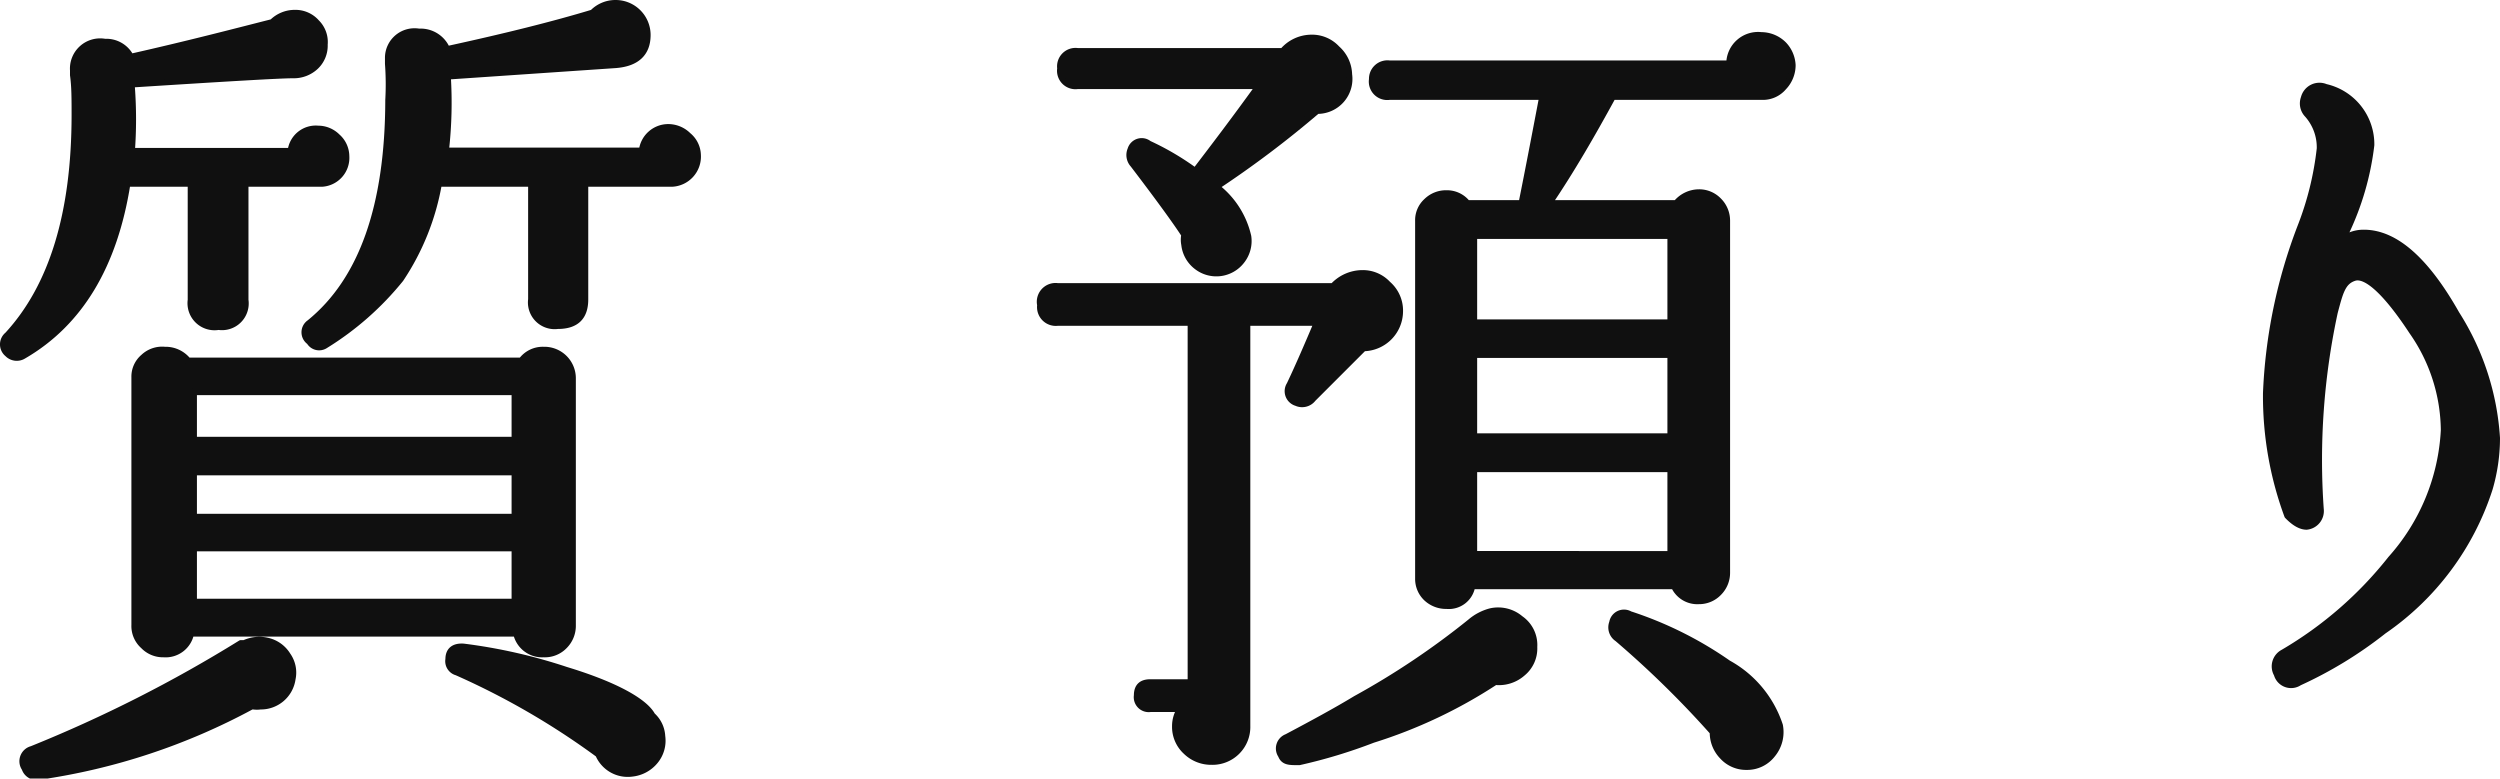 <svg xmlns="http://www.w3.org/2000/svg" viewBox="0 0 78.58 24.47"><defs><style>.cls-1{fill:#101010;stroke:#101010;stroke-linecap:round;stroke-linejoin:round;stroke-width:0.2px;}</style></defs><g id="レイヤー_2" data-name="レイヤー 2"><g id="Contents"><path class="cls-1" d="M10.88,4.91a.81.81,0,0,1-.76.86H7.71V9.43a.74.74,0,0,1-.84.84A.75.75,0,0,1,6,9.43V5.77H4Q3.39,9.64.74,11.18a.4.4,0,0,1-.5-.06.38.38,0,0,1,0-.59Q2.35,8.24,2.35,3.61c0-.49,0-.9-.05-1.25l0-.15a.85.85,0,0,1,1-.89.86.86,0,0,1,.81.47C5.89,1.39,7.38,1,8.56.7A1,1,0,0,1,9.27.41a.88.88,0,0,1,.68.3.86.86,0,0,1,.25.69.9.9,0,0,1-.28.69,1,1,0,0,1-.71.27c-.41,0-2.1.1-5.07.29a.36.36,0,0,1,0,.1,13.75,13.75,0,0,1,0,2h5A.79.79,0,0,1,10,4.05a.85.85,0,0,1,.6.25A.82.82,0,0,1,10.88,4.91ZM9.19,21.34a1,1,0,0,1-1,.86.85.85,0,0,1-.23,0l-.05,0a20,20,0,0,1-6.68,2.21.39.39,0,0,1-.45-.26A.39.39,0,0,1,1,23.55a42.9,42.9,0,0,0,6.57-3.33l.11,0a1.12,1.12,0,0,1,.7-.08,1,1,0,0,1,.66.46A.94.94,0,0,1,9.19,21.34ZM18,19.65a.89.89,0,0,1-.26.65.85.85,0,0,1-.65.26.83.83,0,0,1-.86-.65H6a.81.81,0,0,1-.86.65.85.85,0,0,1-.63-.26.83.83,0,0,1-.28-.65v-7.8a.8.8,0,0,1,.28-.62A.85.85,0,0,1,5.18,11a.9.9,0,0,1,.73.34H16.39a.83.83,0,0,1,.7-.34.89.89,0,0,1,.91.88Zm-1.82-5.82V12.32H6.09v1.51Zm0,2.42V14.84H6.09v1.41Zm0,2.67V17.23H6.09v1.69ZM21.93,4.86a.85.85,0,0,1-.81.91H18.39V9.41c0,.55-.28.83-.86.83a.74.74,0,0,1-.83-.83V5.77H13.79a7.79,7.79,0,0,1-1.2,3,9.33,9.33,0,0,1-2.36,2.08.35.35,0,0,1-.5-.11.36.36,0,0,1,0-.59q2.47-2,2.48-7A8.88,8.88,0,0,0,12.2,2l0-.18A.83.83,0,0,1,13.17,1a.9.9,0,0,1,.88.55c1.84-.4,3.36-.78,4.58-1.15A1,1,0,0,1,19.35.1a1,1,0,0,1,1,1c0,.58-.35.89-1,.94l-5.28.36h0l0,0a13.39,13.39,0,0,1-.06,2.34h6.17A.83.83,0,0,1,21,4a.89.89,0,0,1,.63.26A.82.82,0,0,1,21.93,4.86ZM20.81,23.14a1,1,0,0,1-.22.78,1.08,1.08,0,0,1-.72.39,1,1,0,0,1-1.06-.6,23.82,23.82,0,0,0-4.45-2.58.36.36,0,0,1-.26-.41c0-.28.17-.41.47-.39a16.9,16.9,0,0,1,3.22.73c1.58.48,2.48,1,2.71,1.43A.94.94,0,0,1,20.81,23.14Z"/><path class="cls-1" d="M44,9.8a1.16,1.16,0,0,1-1.14,1.14l-1.59,1.59a.43.43,0,0,1-.52.13.38.38,0,0,1-.21-.57c.28-.59.56-1.24.86-1.95H39.2V22.82a1.09,1.09,0,0,1-1.12,1.12,1.13,1.13,0,0,1-.8-.32,1.05,1.05,0,0,1-.34-.8,1,1,0,0,1,.16-.54h-.94a.37.37,0,0,1-.42-.42c0-.28.14-.41.42-.41h1.27V10.14H33.25a.49.49,0,0,1-.55-.55A.49.49,0,0,1,33.25,9H41.9a1.26,1.26,0,0,1,.92-.41,1.07,1.07,0,0,1,.8.34A1.1,1.1,0,0,1,44,9.8ZM42.4,2.34a1,1,0,0,1-1,1.14,32.13,32.13,0,0,1-3.17,2.39,2.73,2.73,0,0,1,1,1.56,1,1,0,0,1-.2.76,1,1,0,0,1-.68.39,1,1,0,0,1-.74-.21,1,1,0,0,1-.38-.68.8.8,0,0,1,0-.31c-.21-.33-.74-1.07-1.61-2.21a.44.44,0,0,1-.08-.47.36.36,0,0,1,.57-.18,8.48,8.48,0,0,1,1.46.86c.52-.68,1.2-1.57,2-2.68h-5.7a.48.48,0,0,1-.54-.55.48.48,0,0,1,.54-.54h6.45a1.19,1.19,0,0,1,.89-.42,1.06,1.06,0,0,1,.81.34A1.12,1.12,0,0,1,42.4,2.34Zm5.82,18a1,1,0,0,1-.37.82,1.12,1.12,0,0,1-.85.27,15.42,15.42,0,0,1-3.85,1.82,16.26,16.26,0,0,1-2.31.7l-.05,0c-.26,0-.44,0-.52-.21a.38.38,0,0,1,.18-.57c.83-.44,1.55-.83,2.16-1.2a24.63,24.63,0,0,0,3.61-2.42,1.6,1.6,0,0,1,.63-.33,1.08,1.08,0,0,1,.94.23A1,1,0,0,1,48.22,20.33ZM56.34,2.05a1,1,0,0,1-.28.69.85.85,0,0,1-.66.3H50.69c-.66,1.21-1.31,2.33-2,3.35h4a.93.93,0,0,1,.71-.34.85.85,0,0,1,.62.26.88.88,0,0,1,.26.63V18a.88.88,0,0,1-.26.63.85.85,0,0,1-.62.26.8.8,0,0,1-.78-.47H46.27a.74.74,0,0,1-.8.62.9.9,0,0,1-.63-.24.83.83,0,0,1-.26-.61V6.94a.8.8,0,0,1,.26-.61.87.87,0,0,1,.63-.25.81.81,0,0,1,.65.31h1.71s.22-1.08.65-3.35H43.67a.48.48,0,0,1-.54-.55A.48.48,0,0,1,43.67,2H54.36a.9.9,0,0,1,1-.89,1,1,0,0,1,.7.29A1,1,0,0,1,56.34,2.05Zm-3.83,8.09V7.41H46.33v2.73Zm0,3.58V11.15H46.33v2.57Zm0,3.7V14.74H46.33v2.68Zm3.43,5.38a1.1,1.1,0,0,1-.23.91,1,1,0,0,1-.81.39,1,1,0,0,1-.76-.33,1.07,1.07,0,0,1-.3-.76,30.69,30.69,0,0,0-3-2.94.42.42,0,0,1-.16-.5.37.37,0,0,1,.55-.26,11.75,11.75,0,0,1,3.09,1.54A3.46,3.46,0,0,1,55.94,22.8Z"/><path class="cls-1" d="M78.25,15.36a8.63,8.63,0,0,1-3.33,4.47,12.94,12.94,0,0,1-2.65,1.62.46.46,0,0,1-.7-.26.49.49,0,0,1,.2-.68,12.1,12.1,0,0,0,3.38-2.94,6.57,6.57,0,0,0,1.67-4.05,5.48,5.48,0,0,0-1-3.1C75,9.17,74.37,8.61,74,8.73s-.45.45-.62,1.09A22,22,0,0,0,72.94,16a.49.49,0,0,1-.44.55c-.15,0-.35-.08-.6-.34a10.86,10.86,0,0,1-.67-3.85,16.41,16.41,0,0,1,1.09-5.25,9.68,9.68,0,0,0,.6-2.44,1.55,1.55,0,0,0-.39-1.07.5.5,0,0,1-.11-.52.5.5,0,0,1,.68-.34,1.84,1.84,0,0,1,1.43,1.82,8.8,8.8,0,0,1-.81,2.78l-.07.13.18-.05a1.1,1.1,0,0,1,.47-.1q1.47,0,2.91,2.55a8.21,8.21,0,0,1,1.27,3.9A5.7,5.7,0,0,1,78.25,15.36Z"/></g></g></svg>